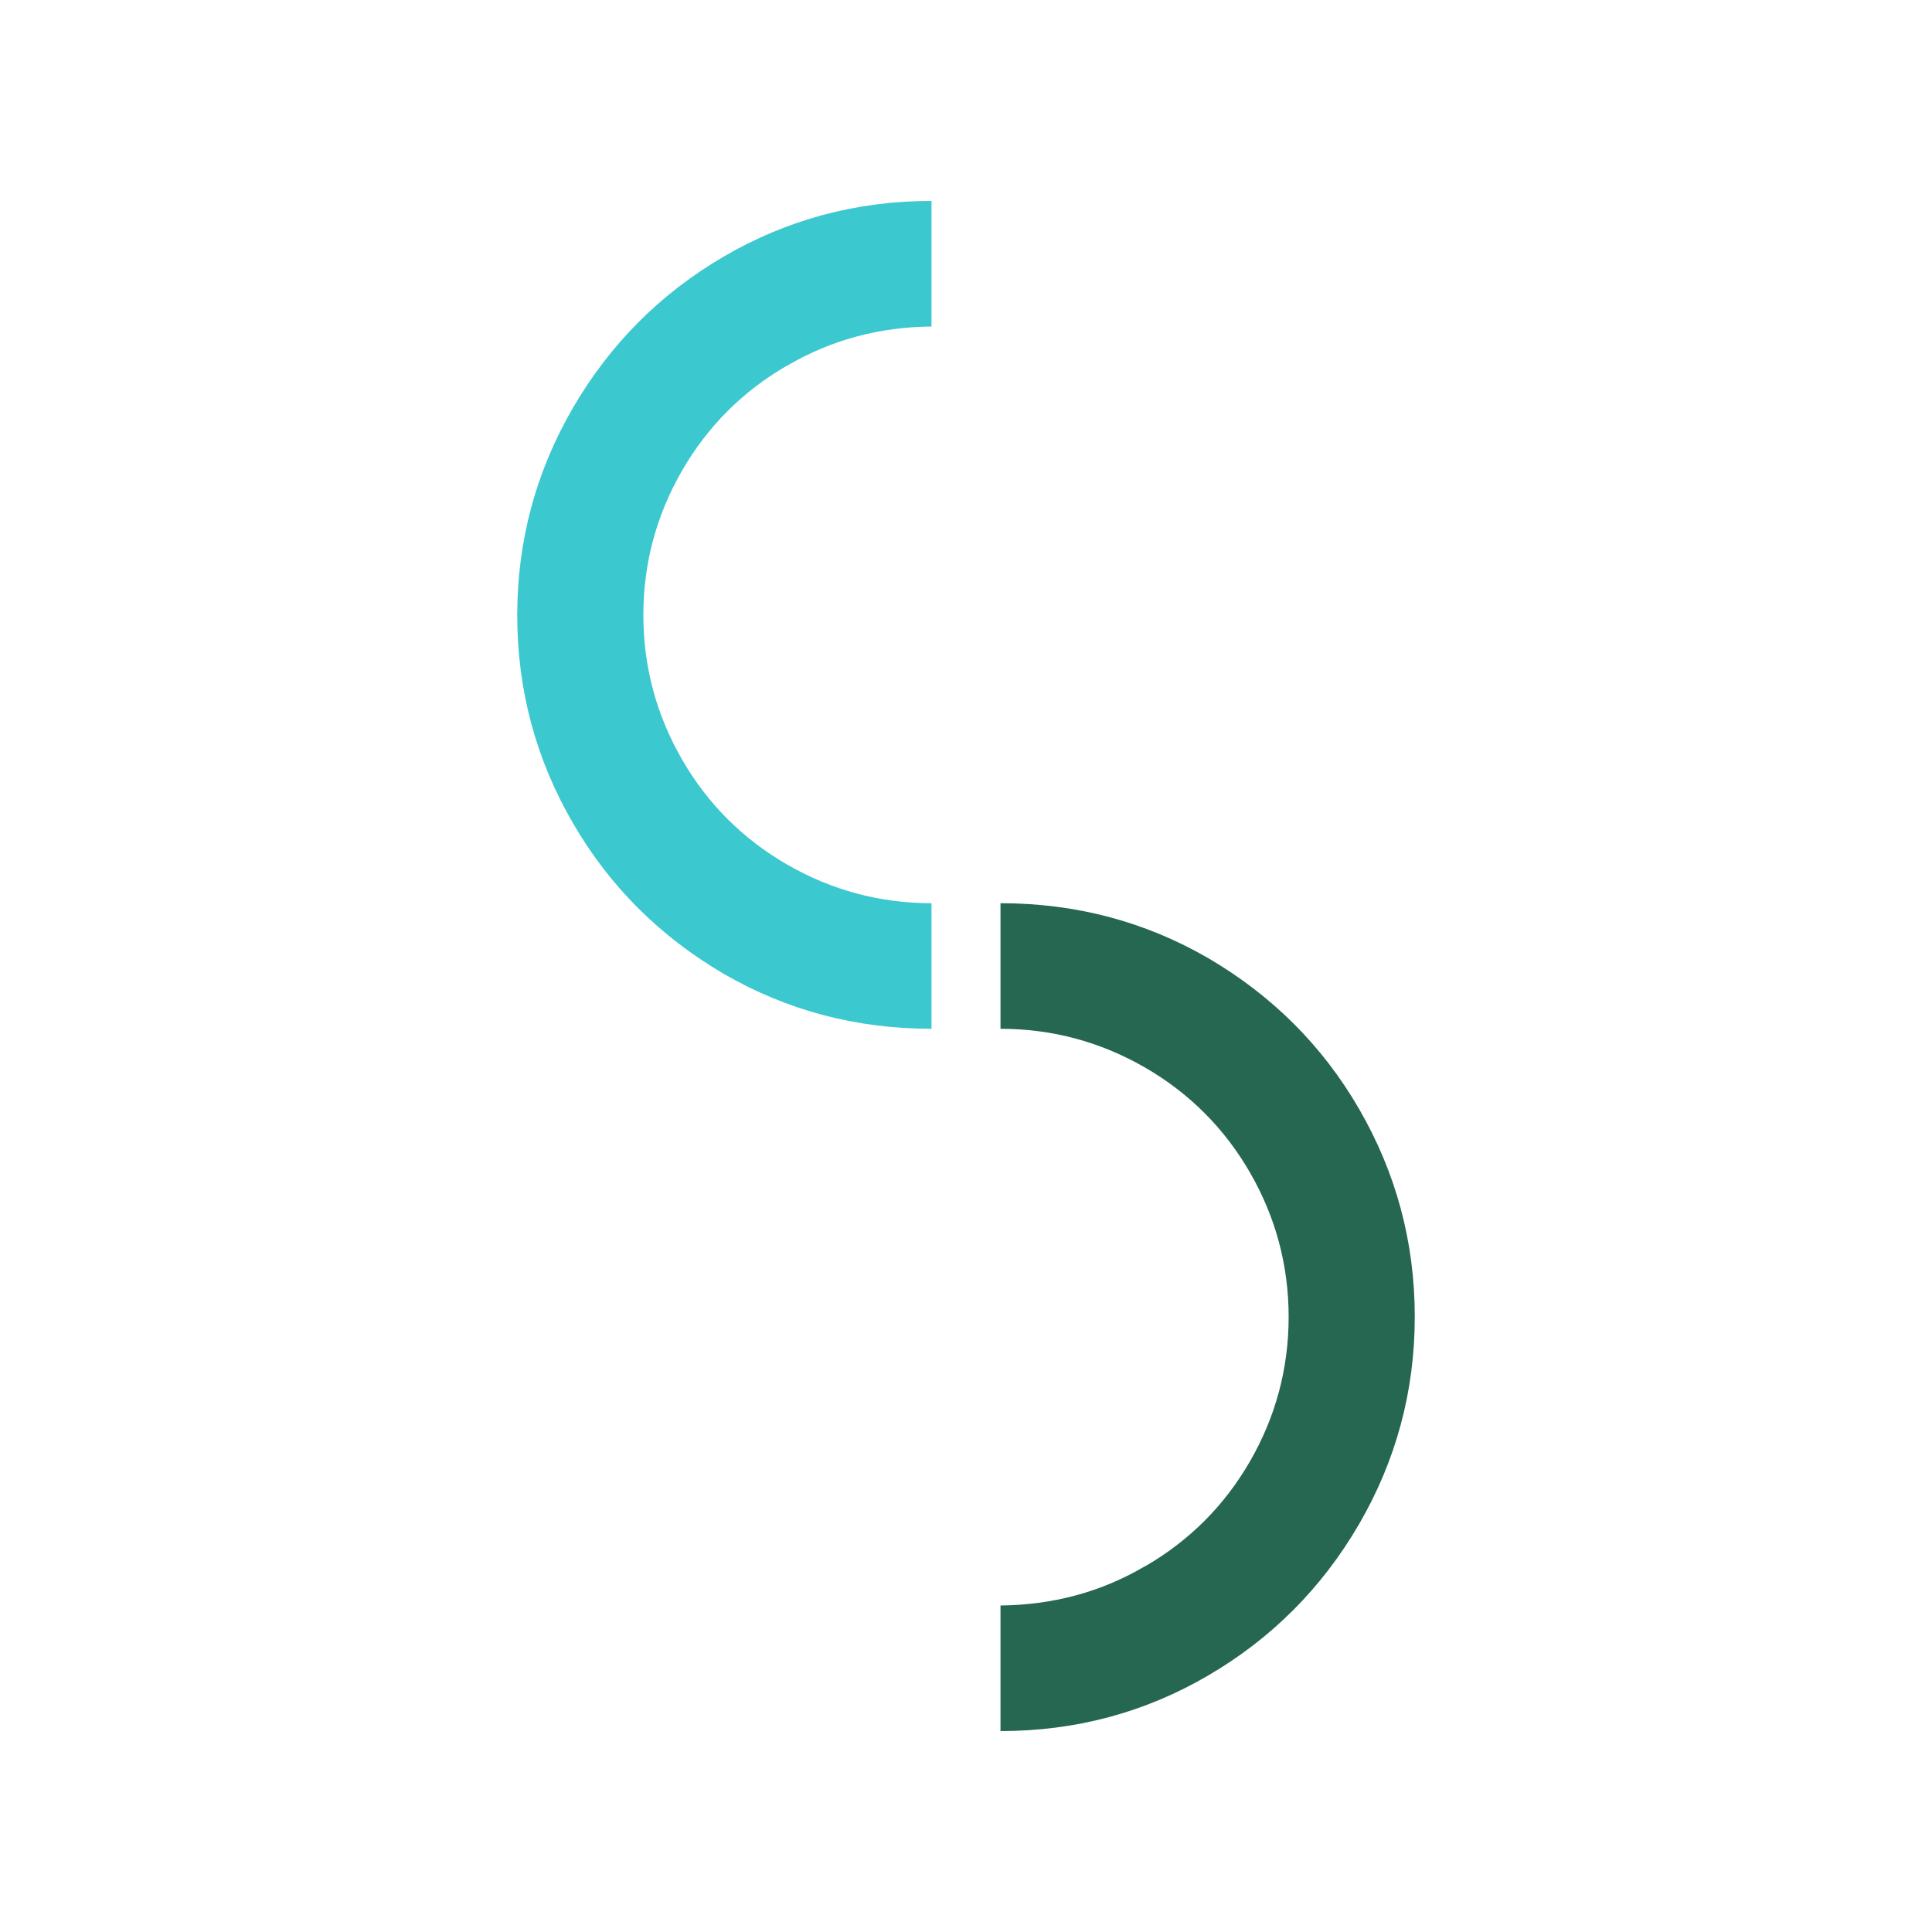 <?xml version="1.0" encoding="UTF-8"?>
<svg id="_レイヤー_2" xmlns="http://www.w3.org/2000/svg" viewBox="0 0 140 140">
  <defs>
    <style>
      .cls-1 { fill: #fff; }
      .cls-2 { fill: #3cc8cf; }
      .cls-3 { fill: #266751; }
    </style>
  </defs>
  <g id="_レイヤー_1-2" transform="rotate(0 70 70)">
    <!-- 回転アニメーションの追加 -->
    <animateTransform 
        attributeName="transform" 
        attributeType="XML" 
        type="rotate" 
        from="0 70 70" 
        to="360 70 70" 
        dur="12s" 
        repeatCount="indefinite"/>
    <path class="cls-2" d="M57.04,26.49c-3.21,1.85-5.77,4.41-7.62,7.62-1.85,3.21-2.8,6.71-2.8,10.46s.95,7.25,2.8,10.46c1.85,3.21,4.41,5.77,7.62,7.62s6.71,2.8,10.46,2.8v9.1c-5.44,0-10.46-1.32-15.07-3.99-4.57-2.68-8.24-6.3-10.91-10.91-2.68-4.61-4.04-9.64-4.04-15.07,0-5.39,1.36-10.42,4.04-15.03s6.34-8.28,10.91-10.95,9.6-4.04,15.07-4.04v9.1c-3.75.04-7.25.95-10.46,2.84Z"/>
    <path class="cls-2 cls-3" d="M82.96,113.51c3.21-1.85,5.77-4.41,7.62-7.62,1.85-3.21,2.8-6.71,2.8-10.46,0-3.75-.95-7.25-2.8-10.46-1.85-3.21-4.41-5.77-7.62-7.62s-6.71-2.8-10.46-2.8v-9.1c5.44,0,10.46,1.32,15.07,3.99,4.57,2.68,8.24,6.3,10.91,10.91s4.04,9.64,4.04,15.07c0,5.39-1.36,10.42-4.04,15.03s-6.34,8.28-10.91,10.95c-4.57,2.68-9.6,4.04-15.07,4.04v-9.1c3.75-.04,7.25-.95,10.46-2.84Z"/>
  </g>
</svg>


